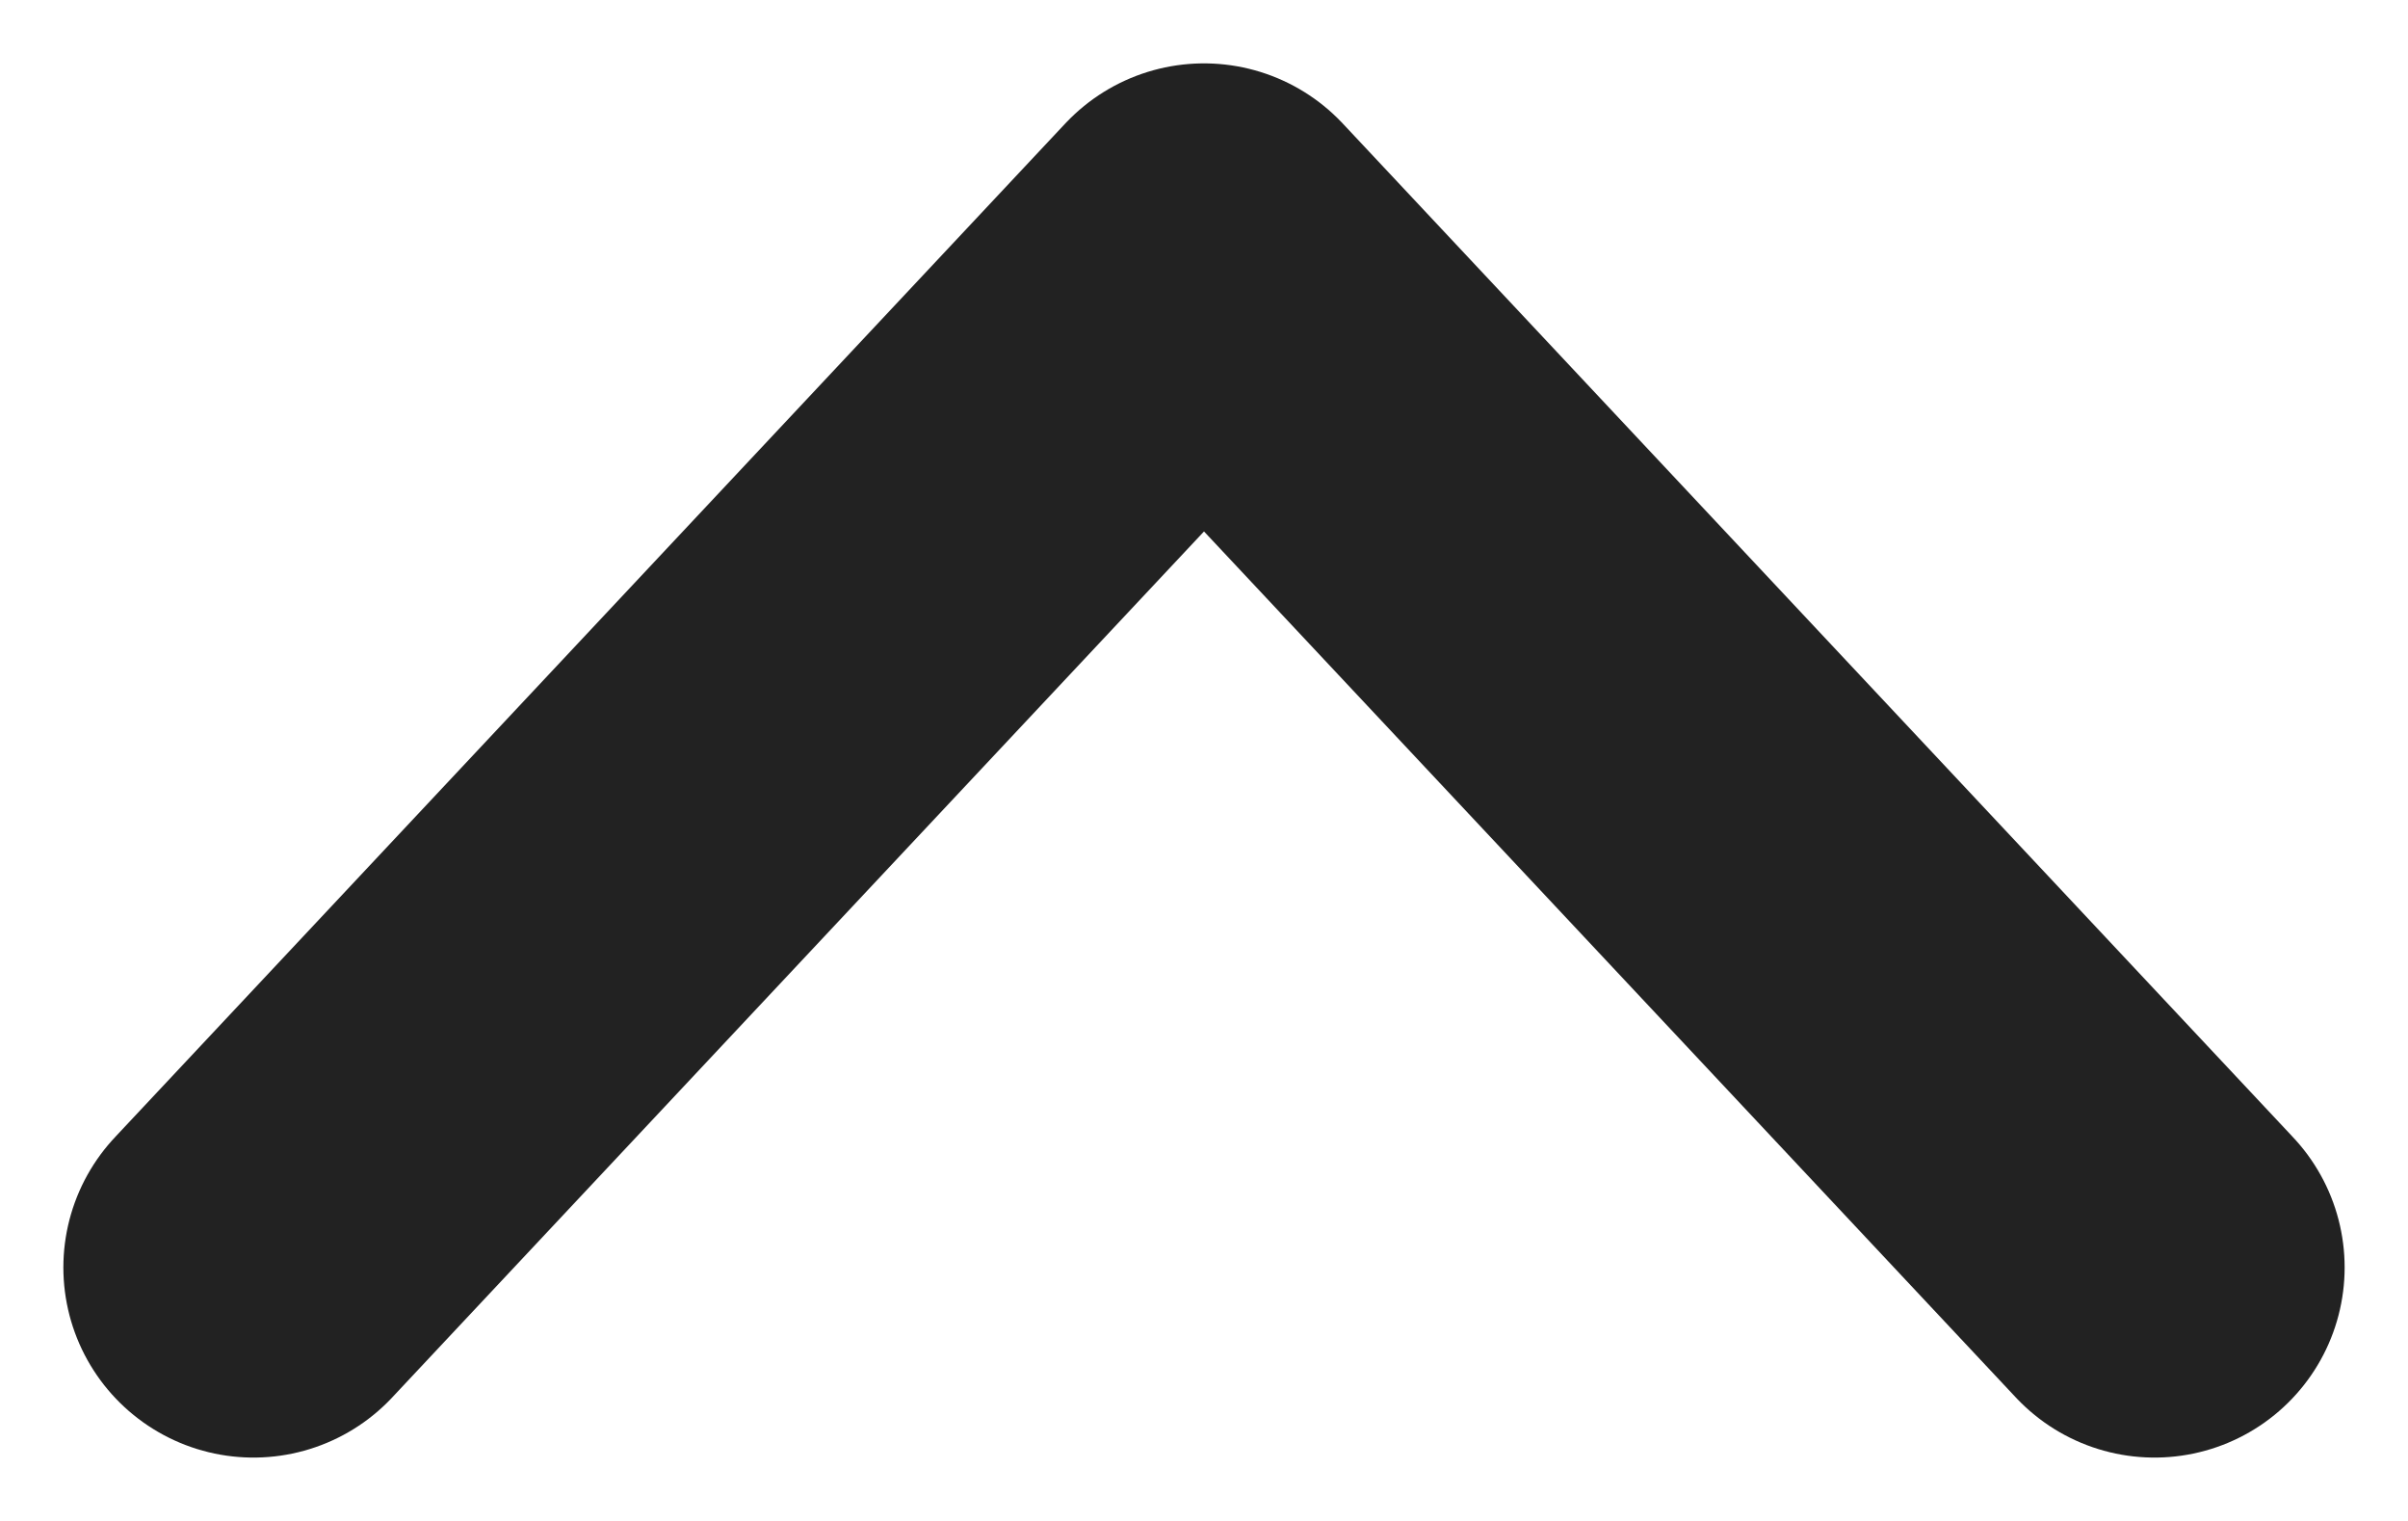 <svg width="19" height="12" viewBox="0 0 19 12" fill="none" xmlns="http://www.w3.org/2000/svg">
<path d="M17 10L9.5 2L2 10" stroke="#222222" stroke-width="3" stroke-linecap="round" stroke-linejoin="round"/>
</svg>
